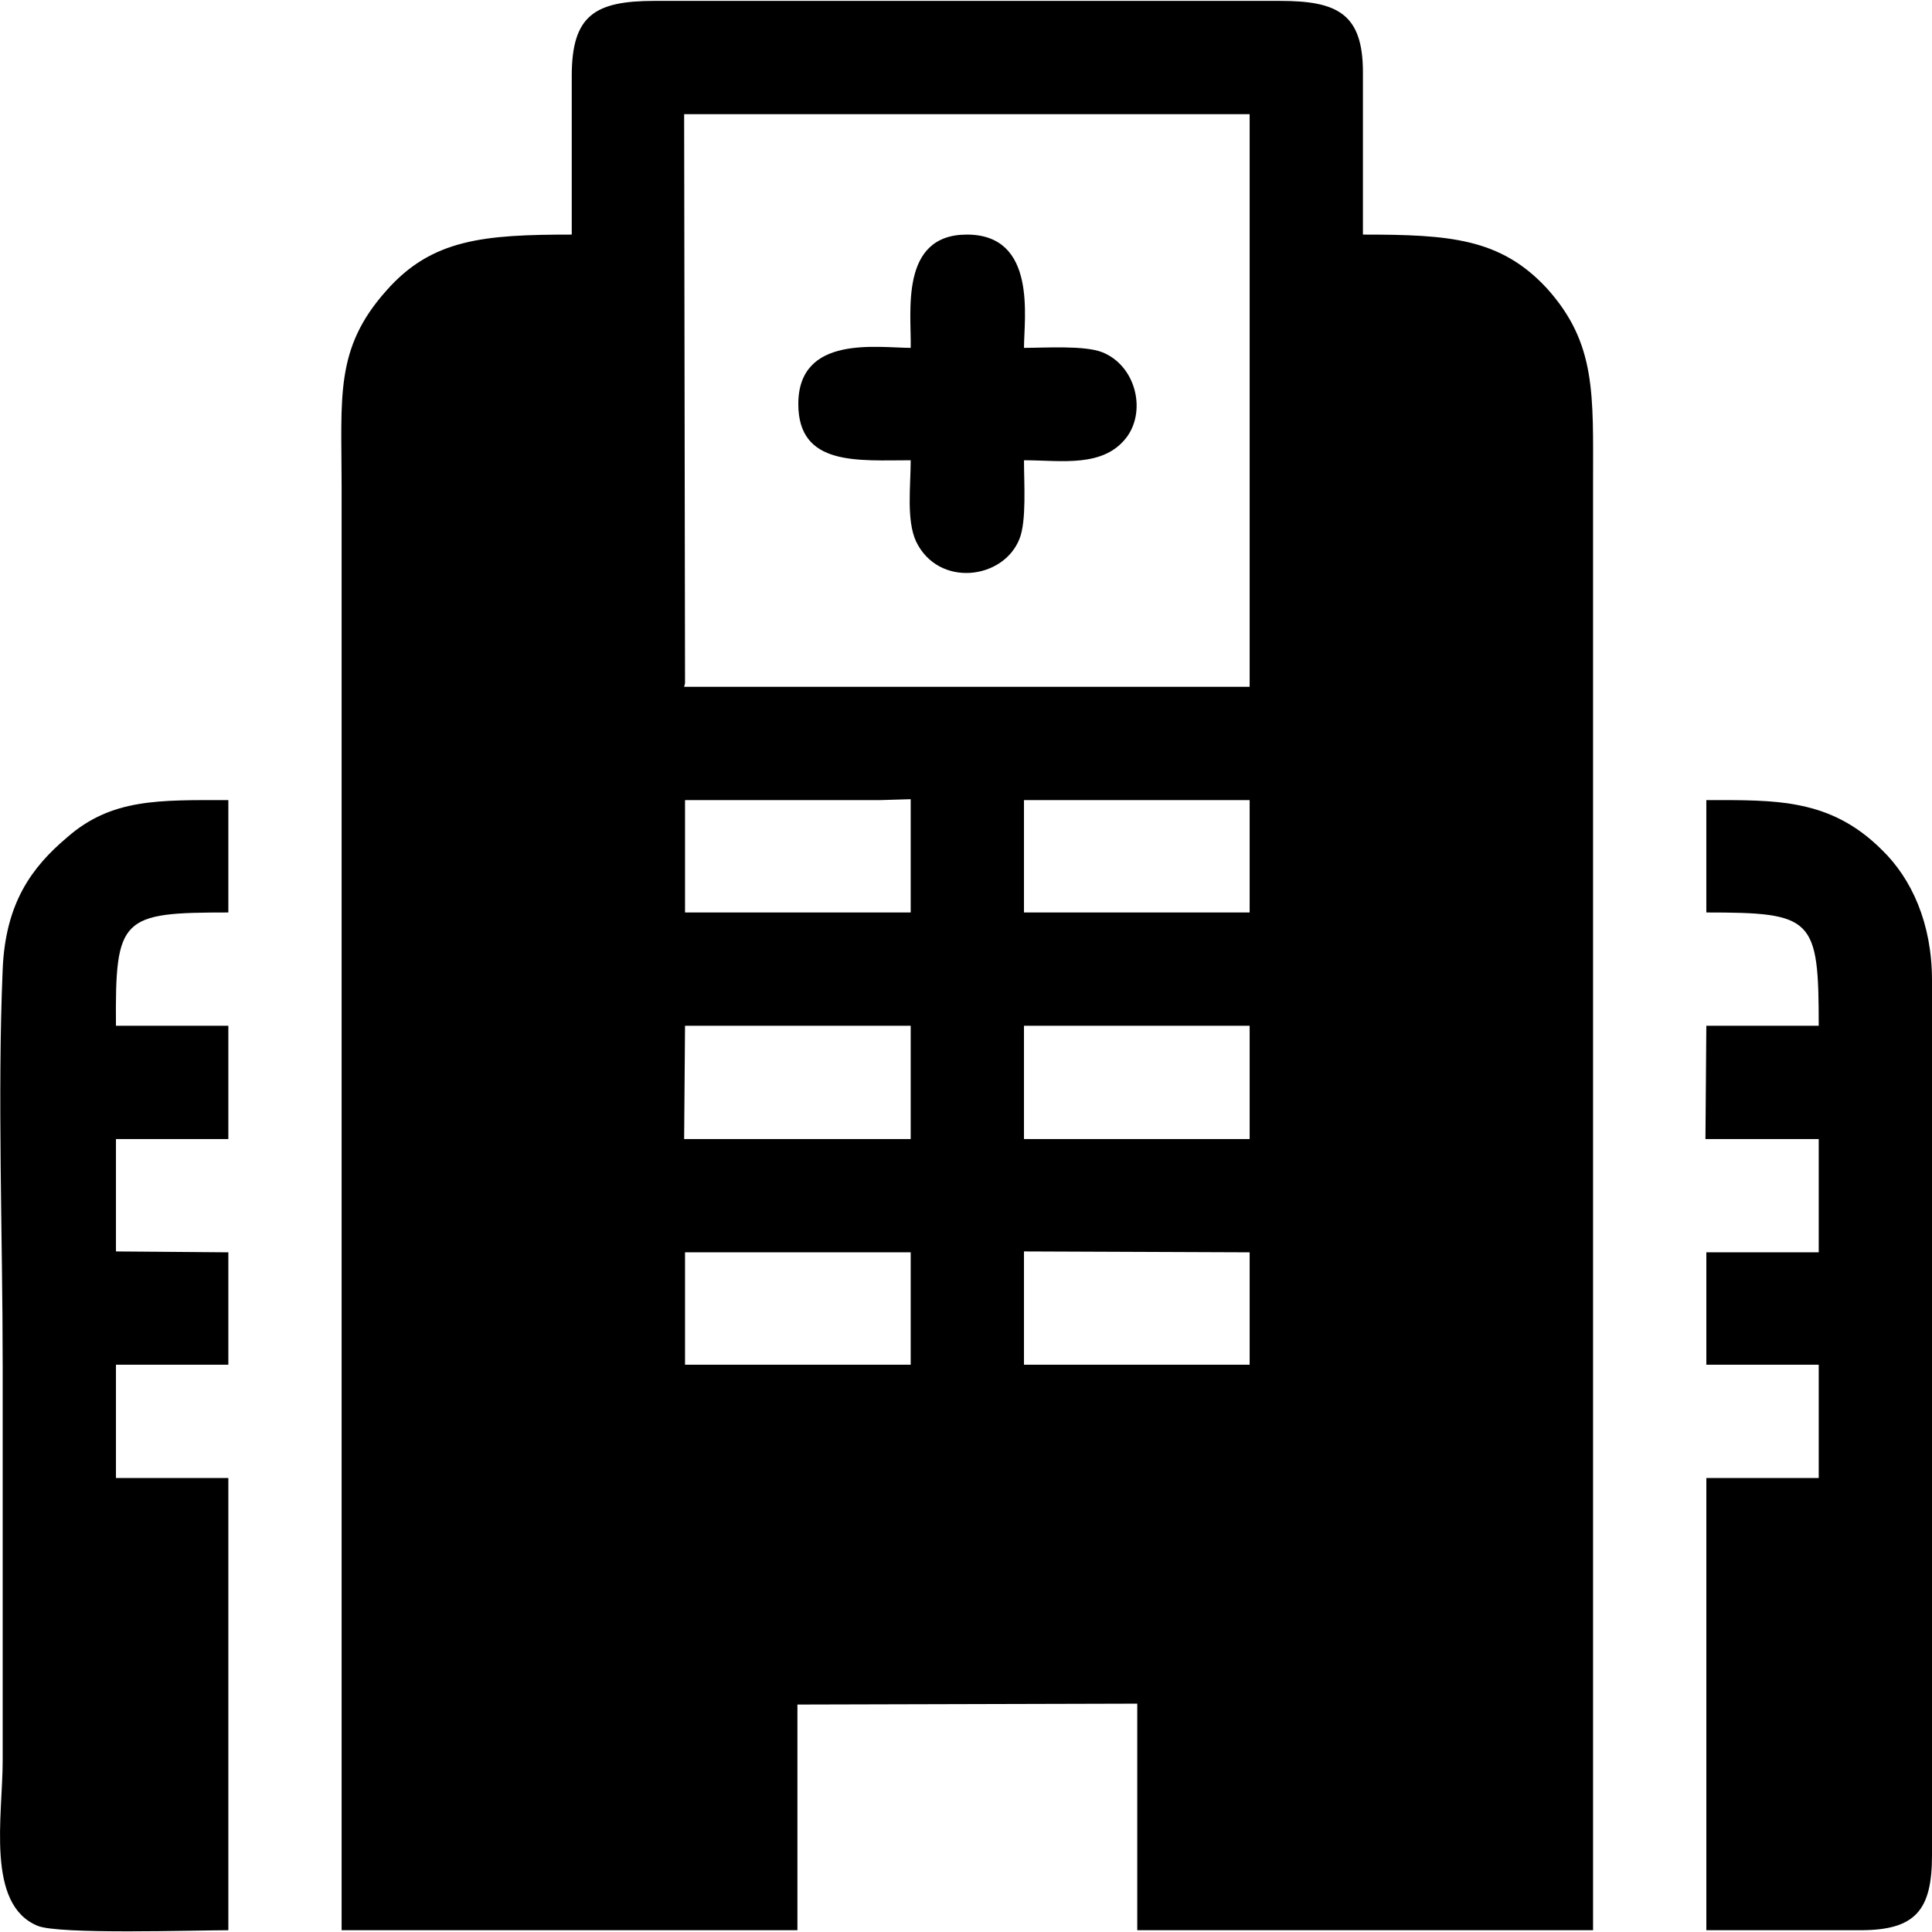 <?xml version="1.0" encoding="UTF-8"?>
<!DOCTYPE svg PUBLIC "-//W3C//DTD SVG 1.1//EN" "http://www.w3.org/Graphics/SVG/1.1/DTD/svg11.dtd">
<!-- Creator: CorelDRAW X7 -->
<svg xmlns="http://www.w3.org/2000/svg" xml:space="preserve" width="2.166in" height="2.166in" version="1.1" style="shape-rendering:geometricPrecision; text-rendering:geometricPrecision; image-rendering:optimizeQuality; fill-rule:evenodd; clip-rule:evenodd"
viewBox="0 0 2166 2166"
 xmlns:xlink="http://www.w3.org/1999/xlink">
 <defs>
  <style type="text/css">
   <![CDATA[
    .fil0 {fill:black}
   ]]>
  </style>
 </defs>
 <g id="Layer_x0020_1">
  <g id="_2799959113392">
   <path class="fil0" d="M1148 1403l253 1 0 25 0 101 -253 0 0 -127zm-380 1l253 0 0 16 0 110 -253 0 0 -126zm380 -254l253 0 0 127 -253 0 0 -127zm-380 0l253 0 0 127 -254 0 1 -127zm380 -253l253 0 0 16 0 110 -253 0 0 -126zm-380 0l219 0 34 -1 0 17 0 110 -253 0 0 -126zm-1 -769l634 0 0 642 -634 0 1 -4 -1 -638zm127 1783l381 -1 0 254 511 0 0 -1622c0,-100 4,-157 -52,-219 -52,-56 -109,-60 -206,-60l0 -182c0,-66 -29,-80 -93,-80l-701 0c-67,0 -93,16 -93,84l0 178c-99,0 -157,5 -208,63 -58,65 -50,119 -50,220l0 1618 511 0 0 -253z"/>
   <path class="fil0" d="M130 1150c-1,-122 6,-127 126,-127l0 -126c-78,0 -131,-2 -181,42 -39,33 -69,73 -72,148 -6,142 0,299 0,443 0,148 0,296 0,444 0,62 -19,161 39,185 23,10 177,5 214,5l0 -507 -126 0 0 -127 126 0 0 -126 -126 -1 0 -126 126 0 0 -127 -126 0z"/>
   <path class="fil0" d="M1913 1023c120,0 126,6 126,127l-126 0 -1 127 127 0 0 127 -126 0 0 126 126 0 0 127 -126 0 0 507 173 0c62,0 80,-23 80,-84l0 -981c0,-64 -23,-114 -56,-146 -58,-58 -119,-56 -197,-56l0 126z"/>
   <path class="fil0" d="M1021 390c-37,0 -126,-15 -126,63 0,70 67,63 126,63 0,29 -5,67 6,91 25,52 98,43 116,-3 8,-20 5,-63 5,-88 42,0 90,9 116,-27 21,-30 9,-79 -28,-94 -20,-8 -64,-5 -88,-5 0,-33 15,-127 -64,-127 -76,0 -62,88 -63,127z"/>
  </g>
 </g>
</svg>
